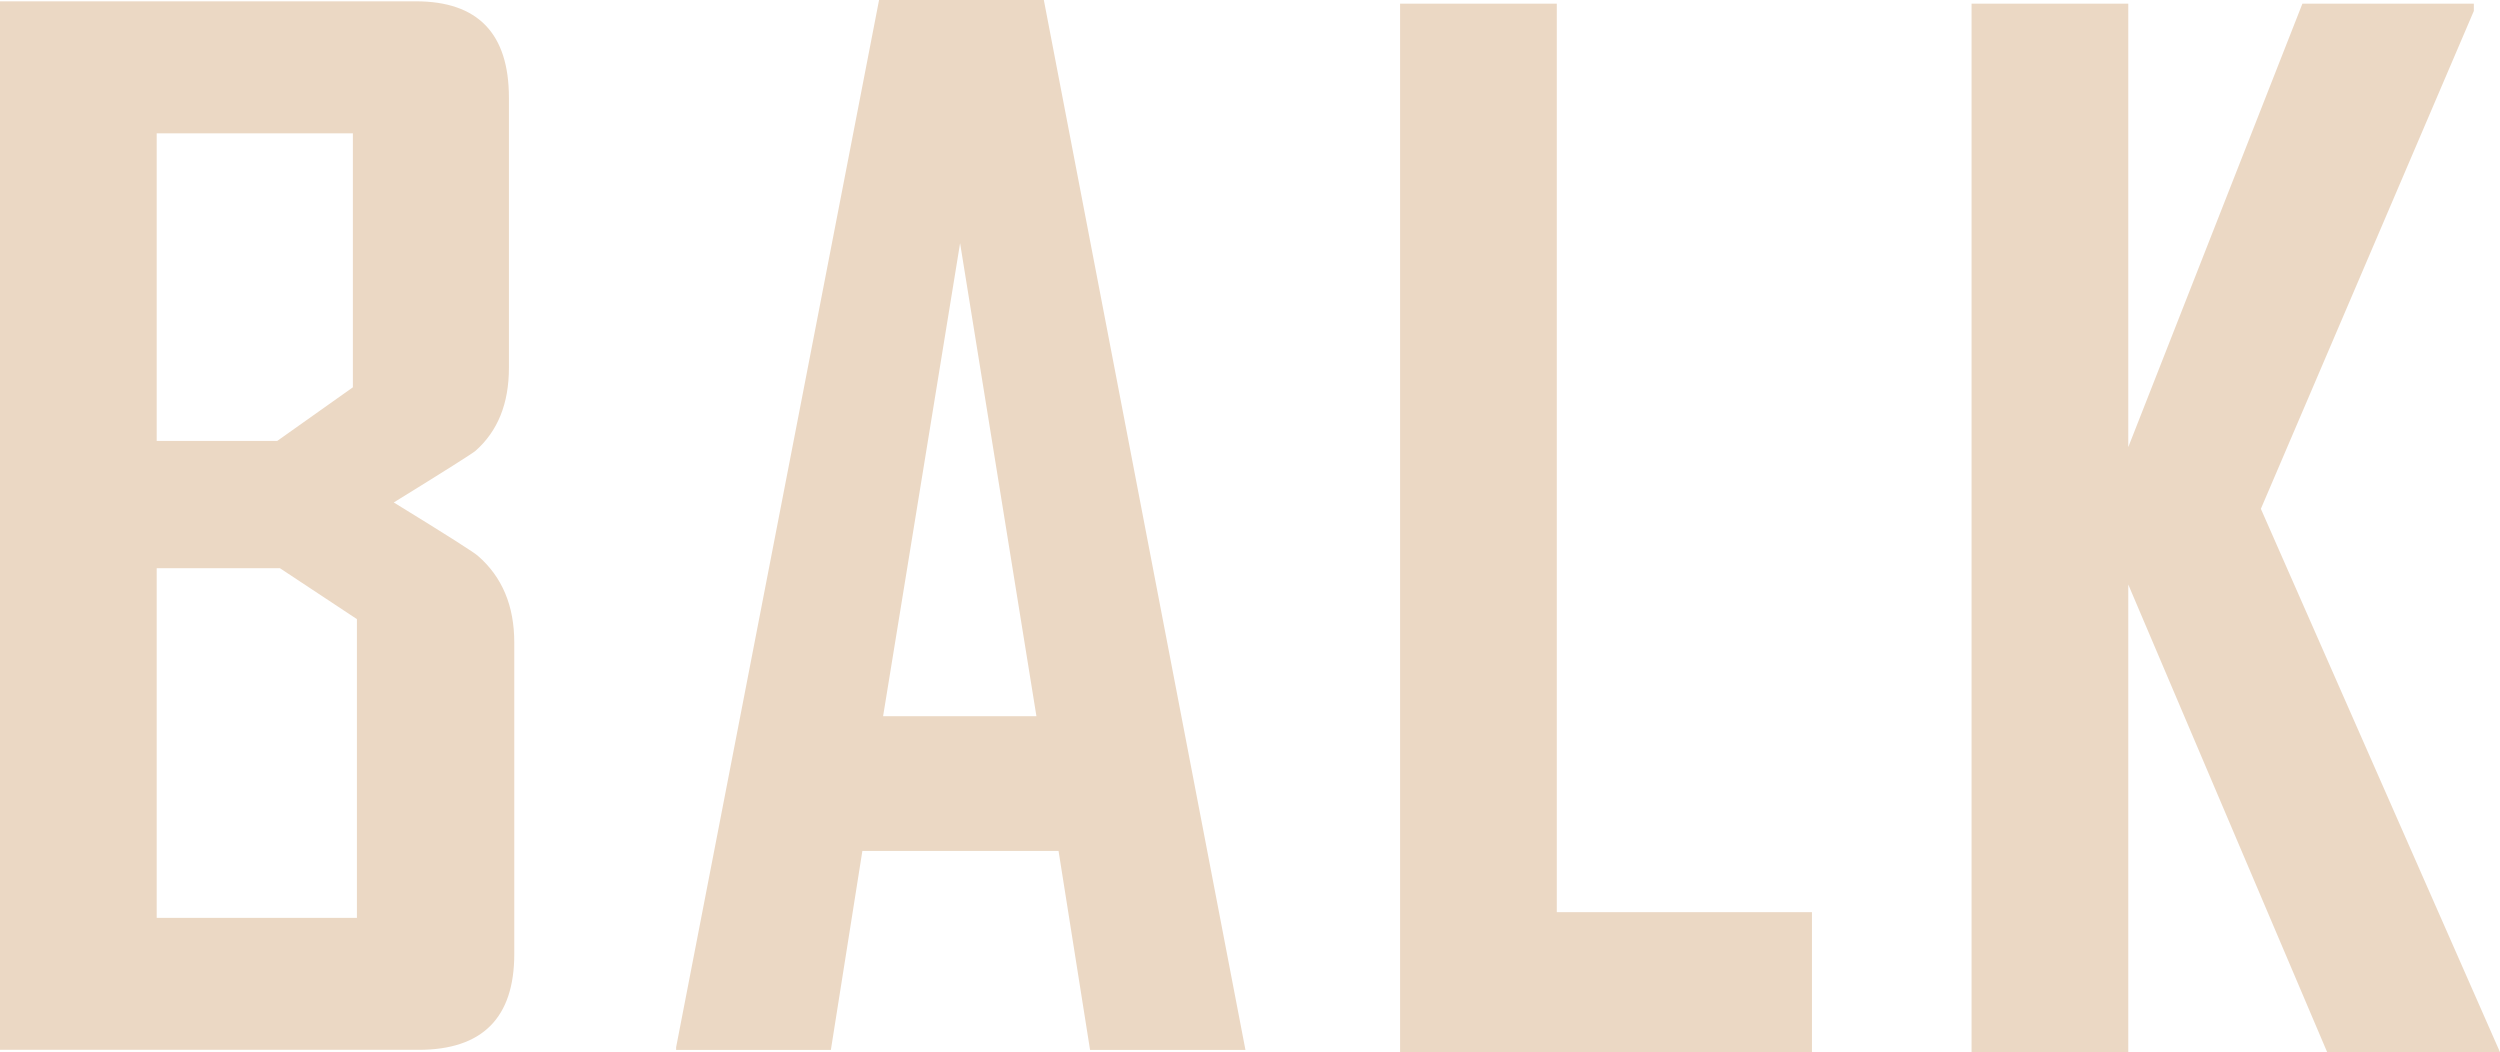 <svg xmlns="http://www.w3.org/2000/svg" id="b" data-name="Ebene 2" width="266.59" height="112.2" viewBox="0 0 266.59 112.2"><g id="c" data-name="Ebene 1"><g><path d="M111.31,0h-17.57l-21.64,111.67v.29h16.5l3.36-21.22h20.92l3.36,21.22h16.57L111.31,0ZM94.17,76.37l8.21-50.44,8.14,50.44h-16.35Z" fill="#ebd8c4" fill-rule="evenodd"></path><path d="M50.99,59.3c-.33-.33-3.33-2.24-9-5.72,5.48-3.38,8.38-5.22,8.71-5.5,2.38-2.1,3.57-5.05,3.57-8.86V10.43C54.27,3.57,50.96.14,44.34.14H0v111.81h44.63c6.81,0,10.21-3.41,10.21-10.22v-33.22c0-3.91-1.29-6.98-3.86-9.22l.01.01ZM16.71,14.22h20.92v27.08l-8.07,5.72h-12.85s0-32.8,0-32.8ZM38.06,97.88h-21.35v-37.29h13.14l8.21,5.43v31.86Z" fill="#ebd8c4" fill-rule="evenodd"></path><polygon points="210.24 .39 226.95 .39 226.95 47.68 245.52 .39 263.8 .39 263.8 1.17 241.09 54.26 266.59 112.2 248.16 112.2 226.95 62.33 226.95 112.2 210.24 112.2 210.24 .39" fill="#ebd8c4" fill-rule="evenodd"></polygon><polygon points="149.3 .39 166.01 .39 166.01 97.27 193.22 97.27 193.22 112.2 149.3 112.2 149.3 .39" fill="#ebd8c4" fill-rule="evenodd"></polygon></g></g></svg>